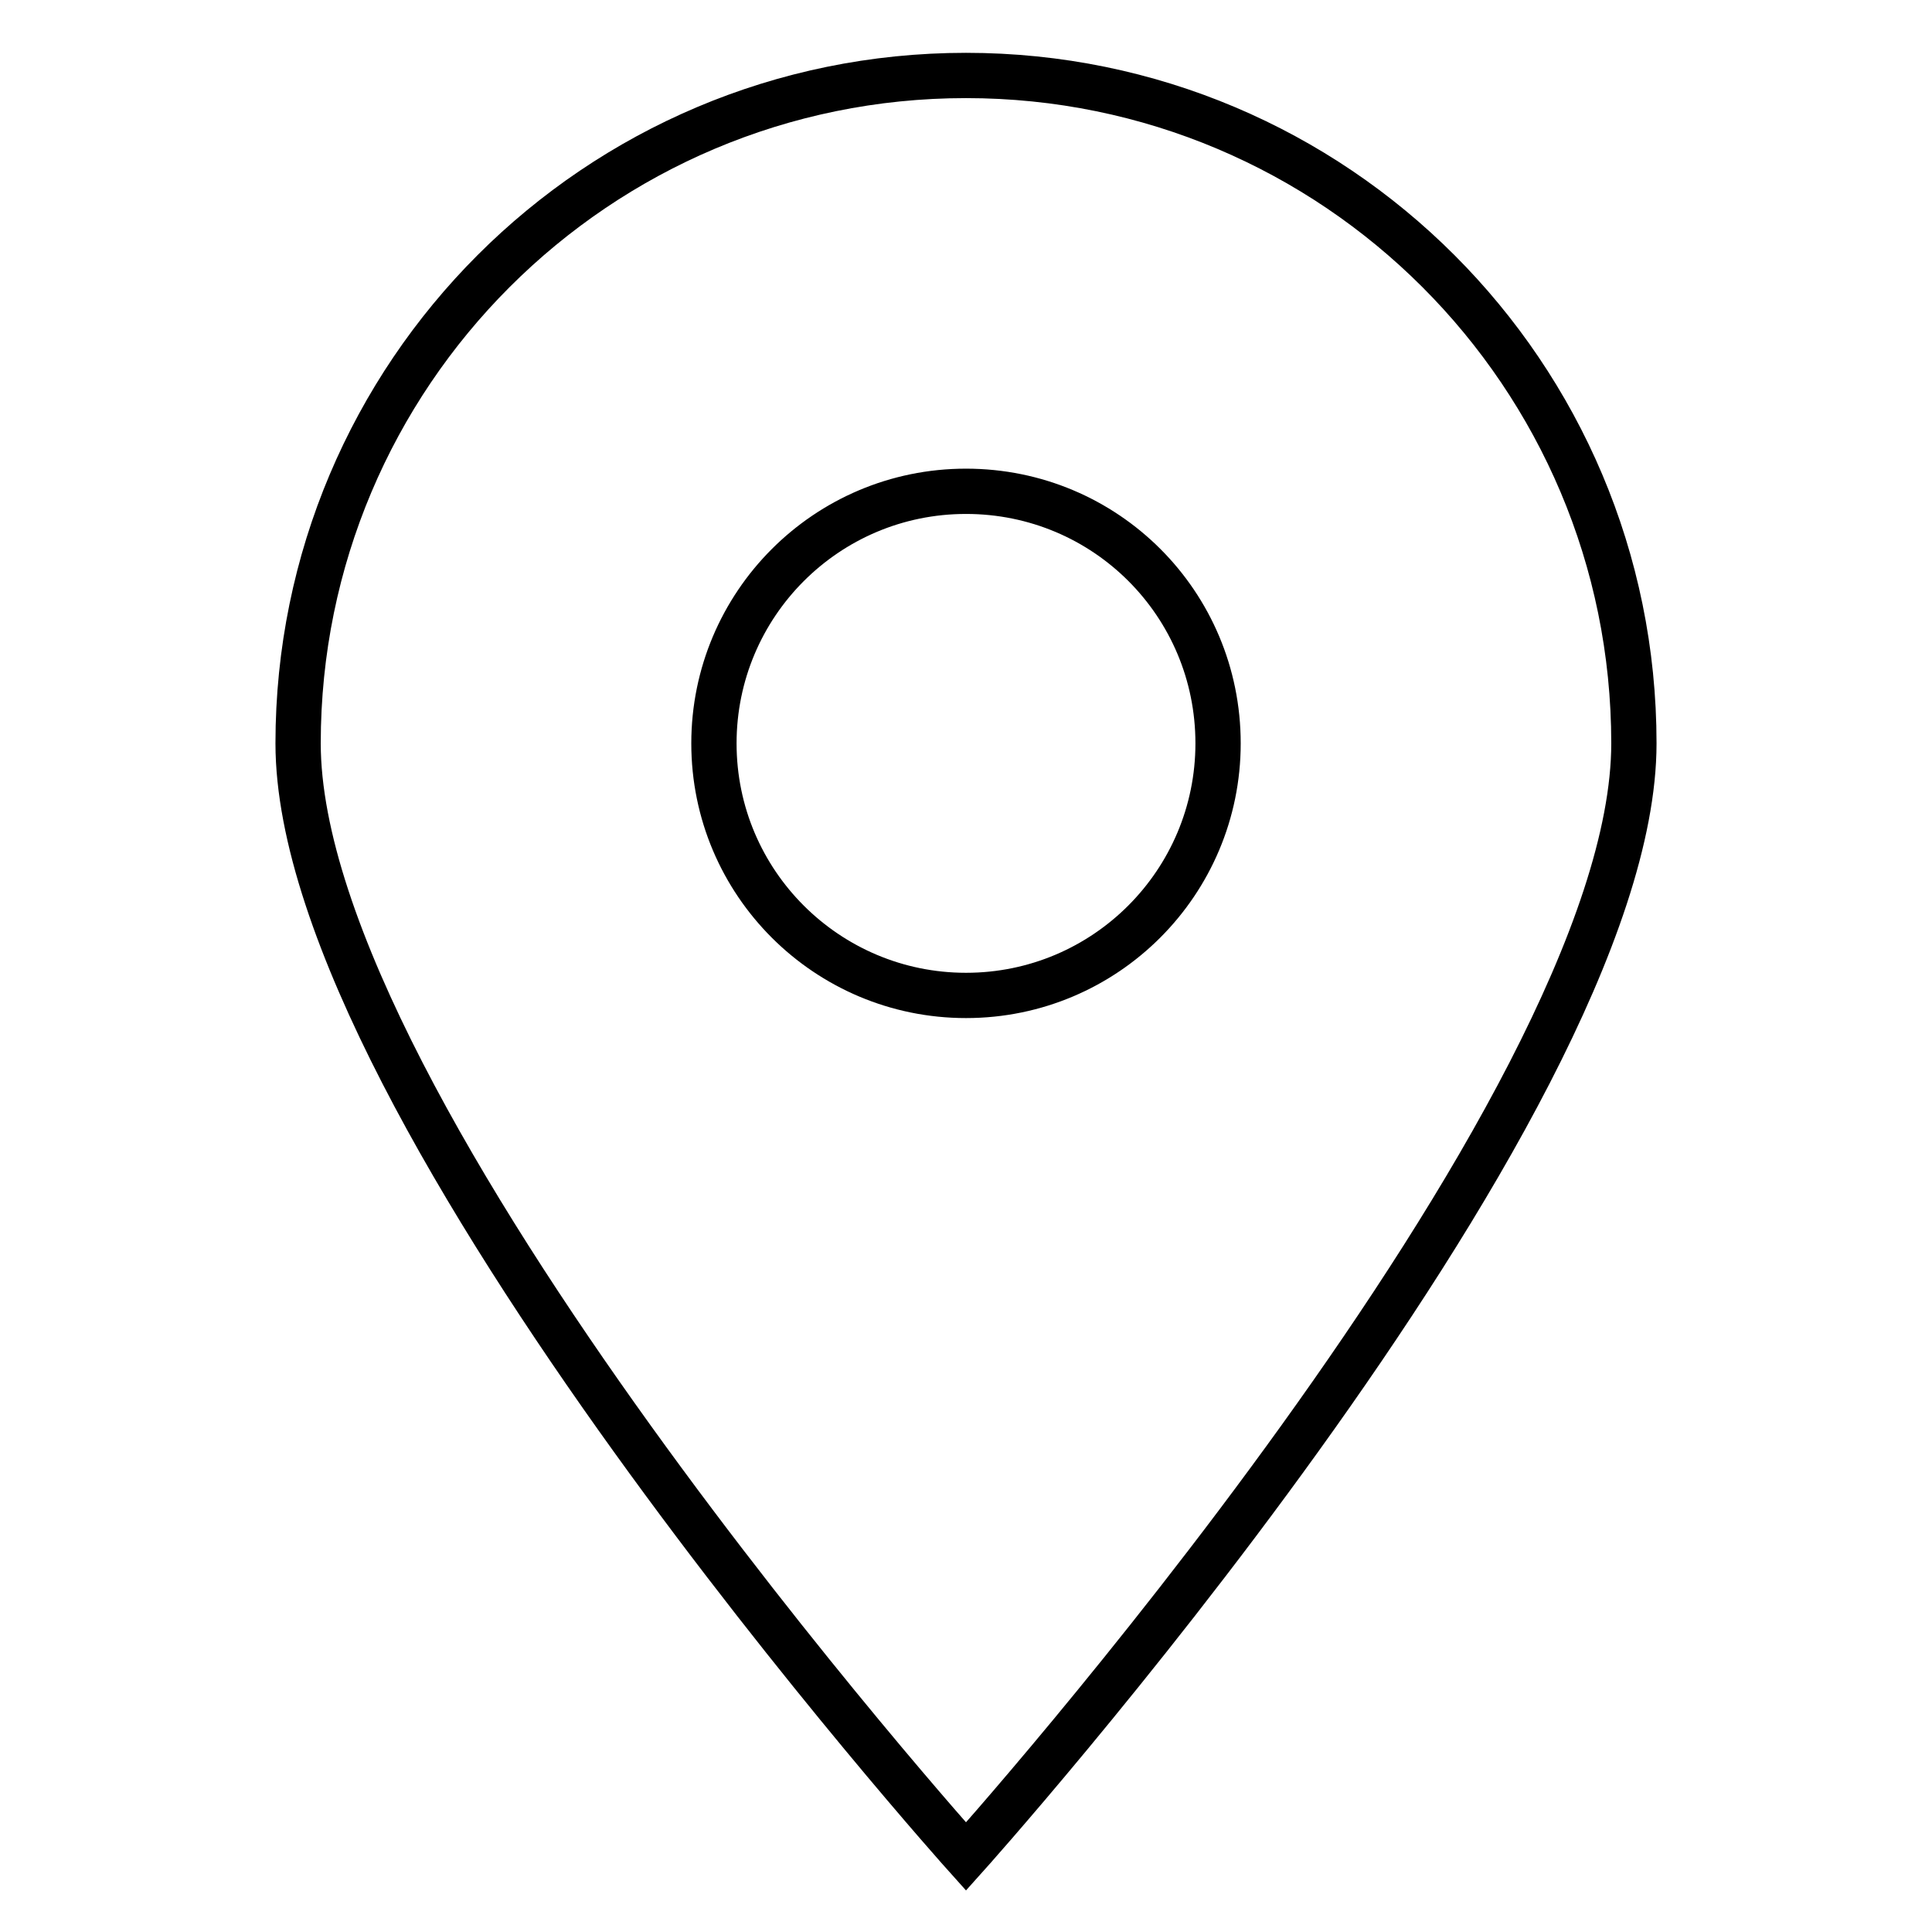<?xml version="1.0" encoding="utf-8"?>
<!-- Svg Vector Icons : http://www.onlinewebfonts.com/icon -->
<!DOCTYPE svg PUBLIC "-//W3C//DTD SVG 1.1//EN" "http://www.w3.org/Graphics/SVG/1.1/DTD/svg11.dtd">
<svg version="1.1" xmlns="http://www.w3.org/2000/svg" xmlns:xlink="http://www.w3.org/1999/xlink" x="0px" y="0px" viewBox="0 0 256 256" enable-background="new 0 0 256 256" xml:space="preserve">
<g> <path stroke-width="6" fill-opacity="0" stroke="#000000"  d="M128,246c0,0-88.5-98.6-88.5-147.5C39.5,49.6,79.1,10,128,10c48.9,0,88.5,39.6,88.5,88.5 C216.5,147.4,128,246,128,246L128,246z M128,65.1c-18.5,0-33.4,15-33.4,33.4c0,18.5,15,33.4,33.4,33.4c18.5,0,33.4-15,33.4-33.4 C161.4,80,146.5,65.1,128,65.1z"/></g>
</svg>